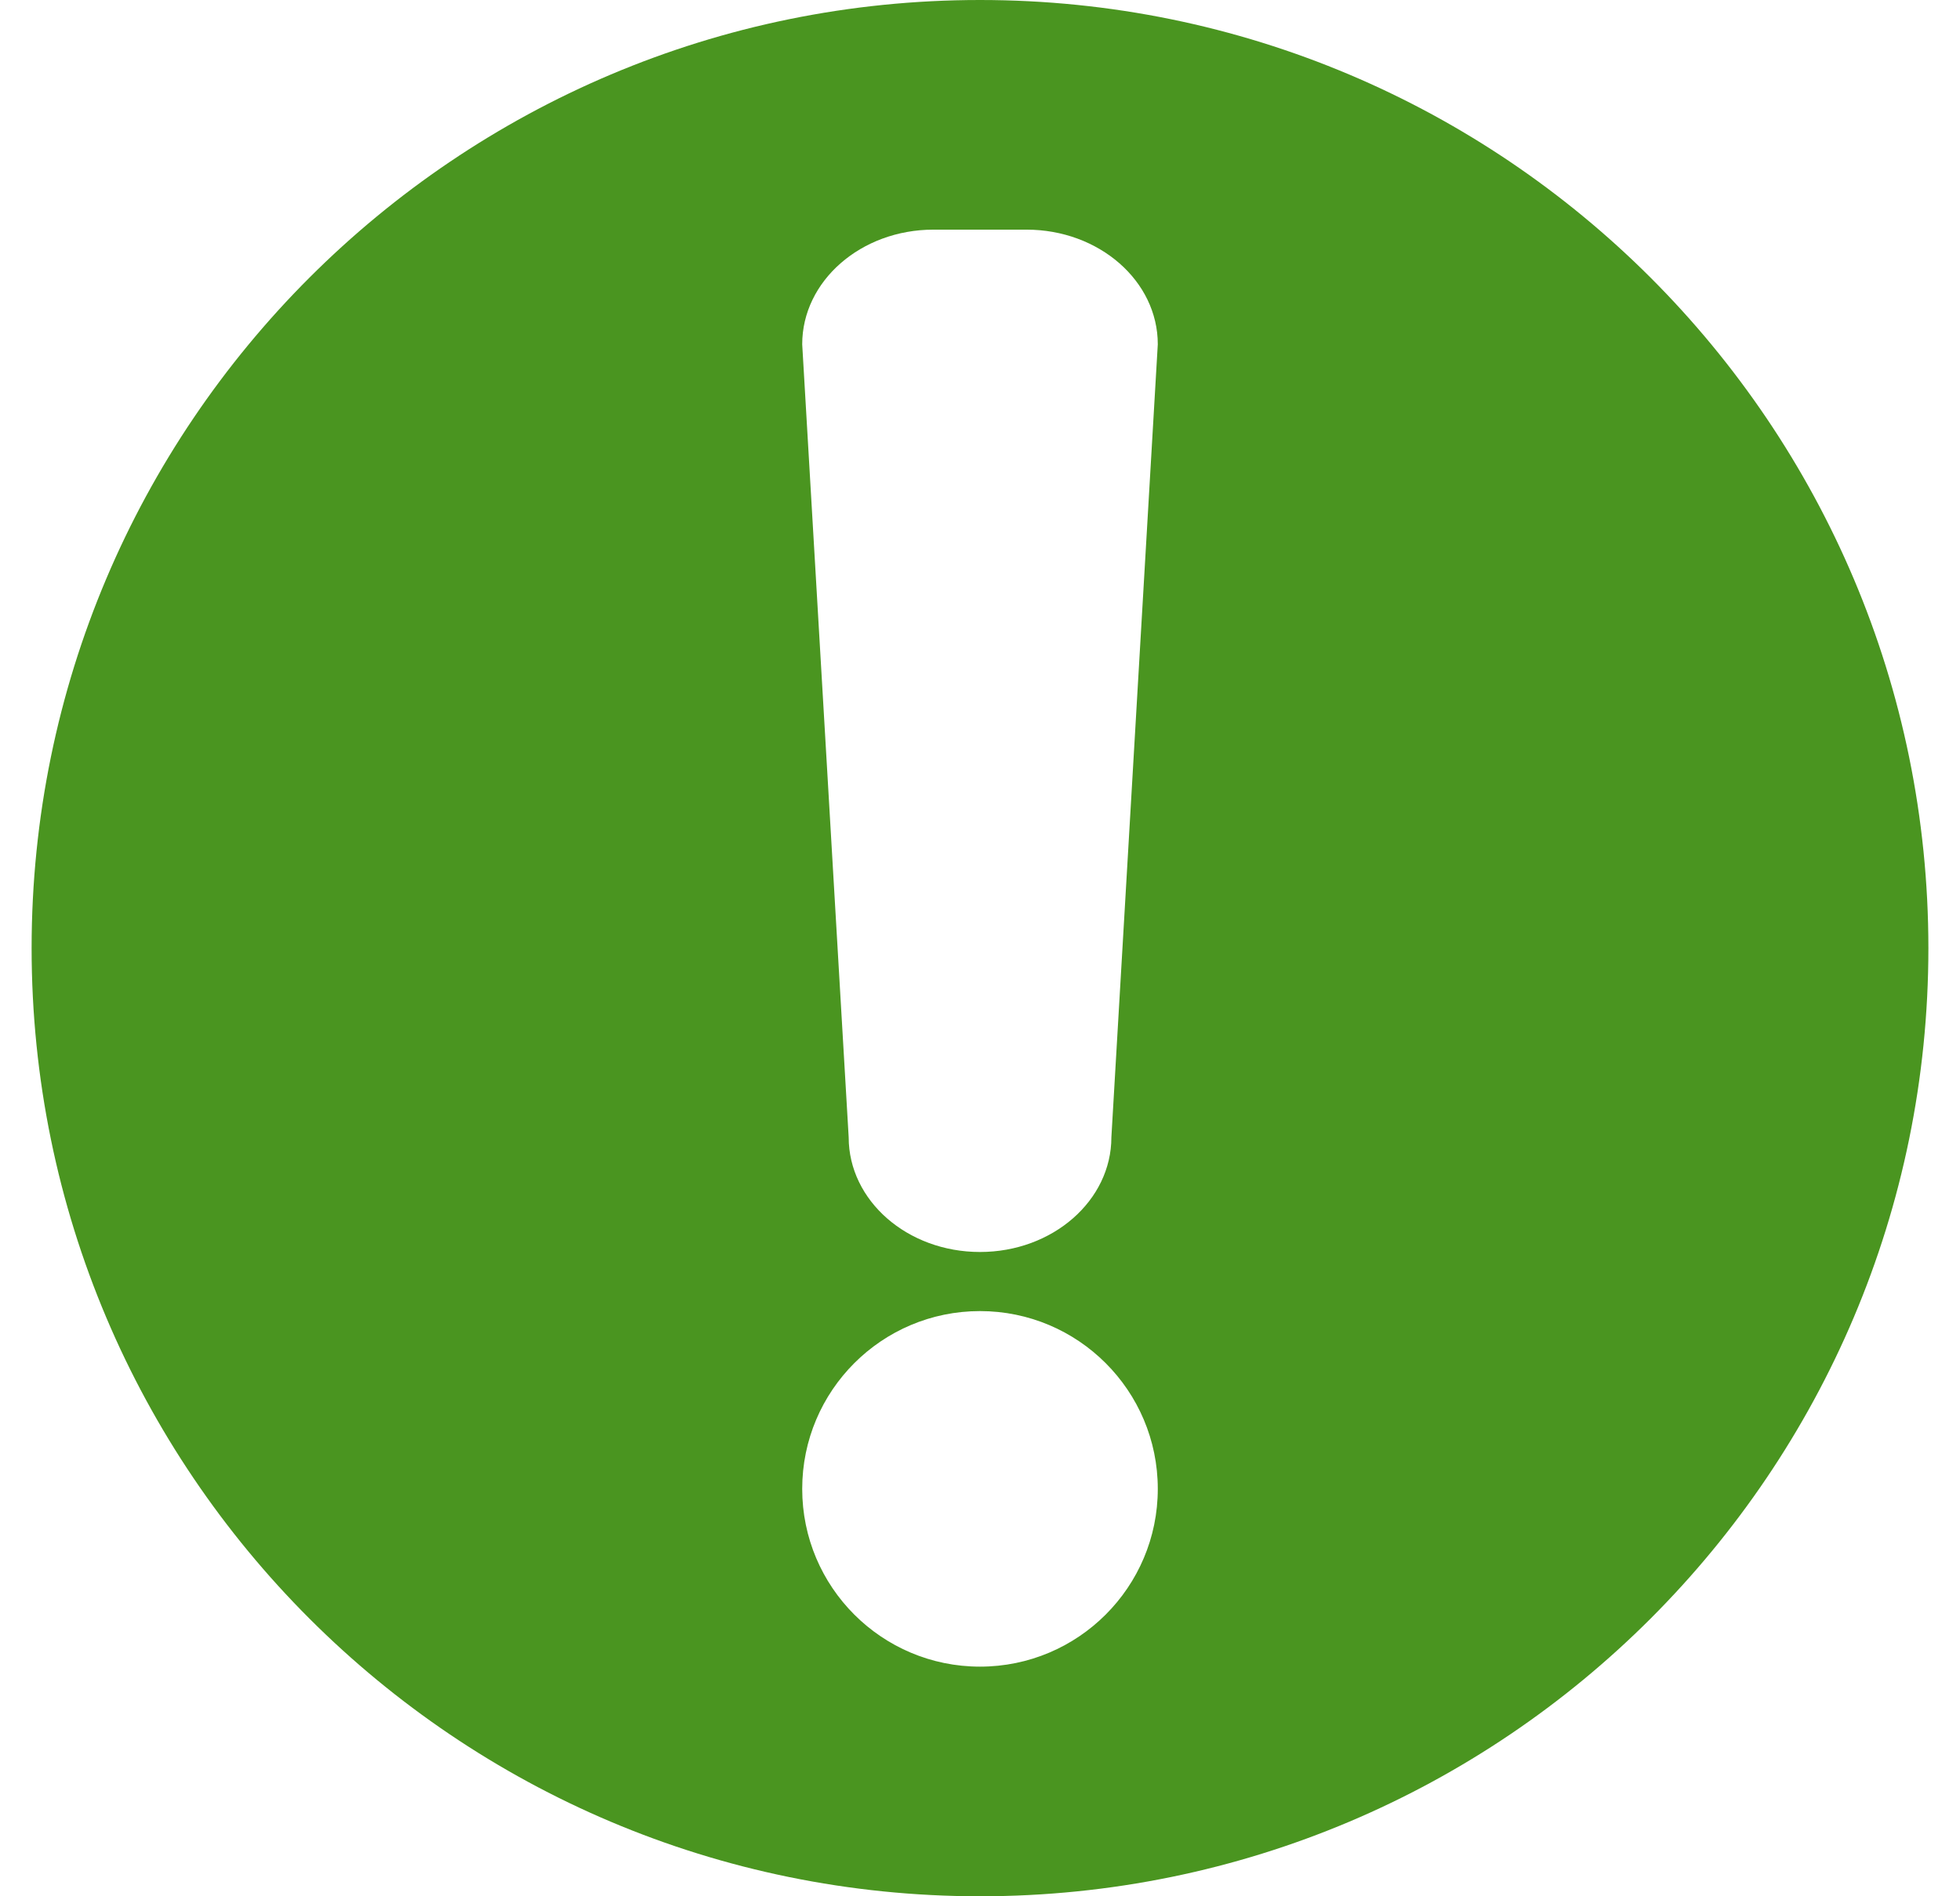 <?xml version="1.0" encoding="UTF-8"?> <svg xmlns="http://www.w3.org/2000/svg" width="31" height="30" viewBox="0 0 31 30" fill="none"><g clip-path="url(#clip0_147_313)"><path d="M15.5 0C7.216 0 0.5 6.715 0.5 15C0.5 23.284 7.216 30 15.5 30C23.785 30 30.5 23.284 30.5 15C30.5 6.715 23.785 0 15.5 0ZM15.5 26.367C13.947 26.367 12.688 25.108 12.688 23.555C12.688 22.001 13.947 20.742 15.5 20.742C17.052 20.742 18.312 22.001 18.312 23.555C18.312 25.108 17.052 26.367 15.5 26.367ZM17.578 17.992C17.578 18.994 16.648 19.807 15.5 19.807C14.352 19.807 13.423 18.995 13.423 17.992L12.688 5.447C12.688 4.446 13.617 3.633 14.764 3.633H16.235C17.383 3.633 18.312 4.445 18.312 5.447L17.578 17.992Z" fill="#4A9520"></path></g><defs><clipPath id="clip0_147_313"><rect width="30" height="30" fill="white" transform="translate(0.5)"></rect></clipPath></defs></svg> 
